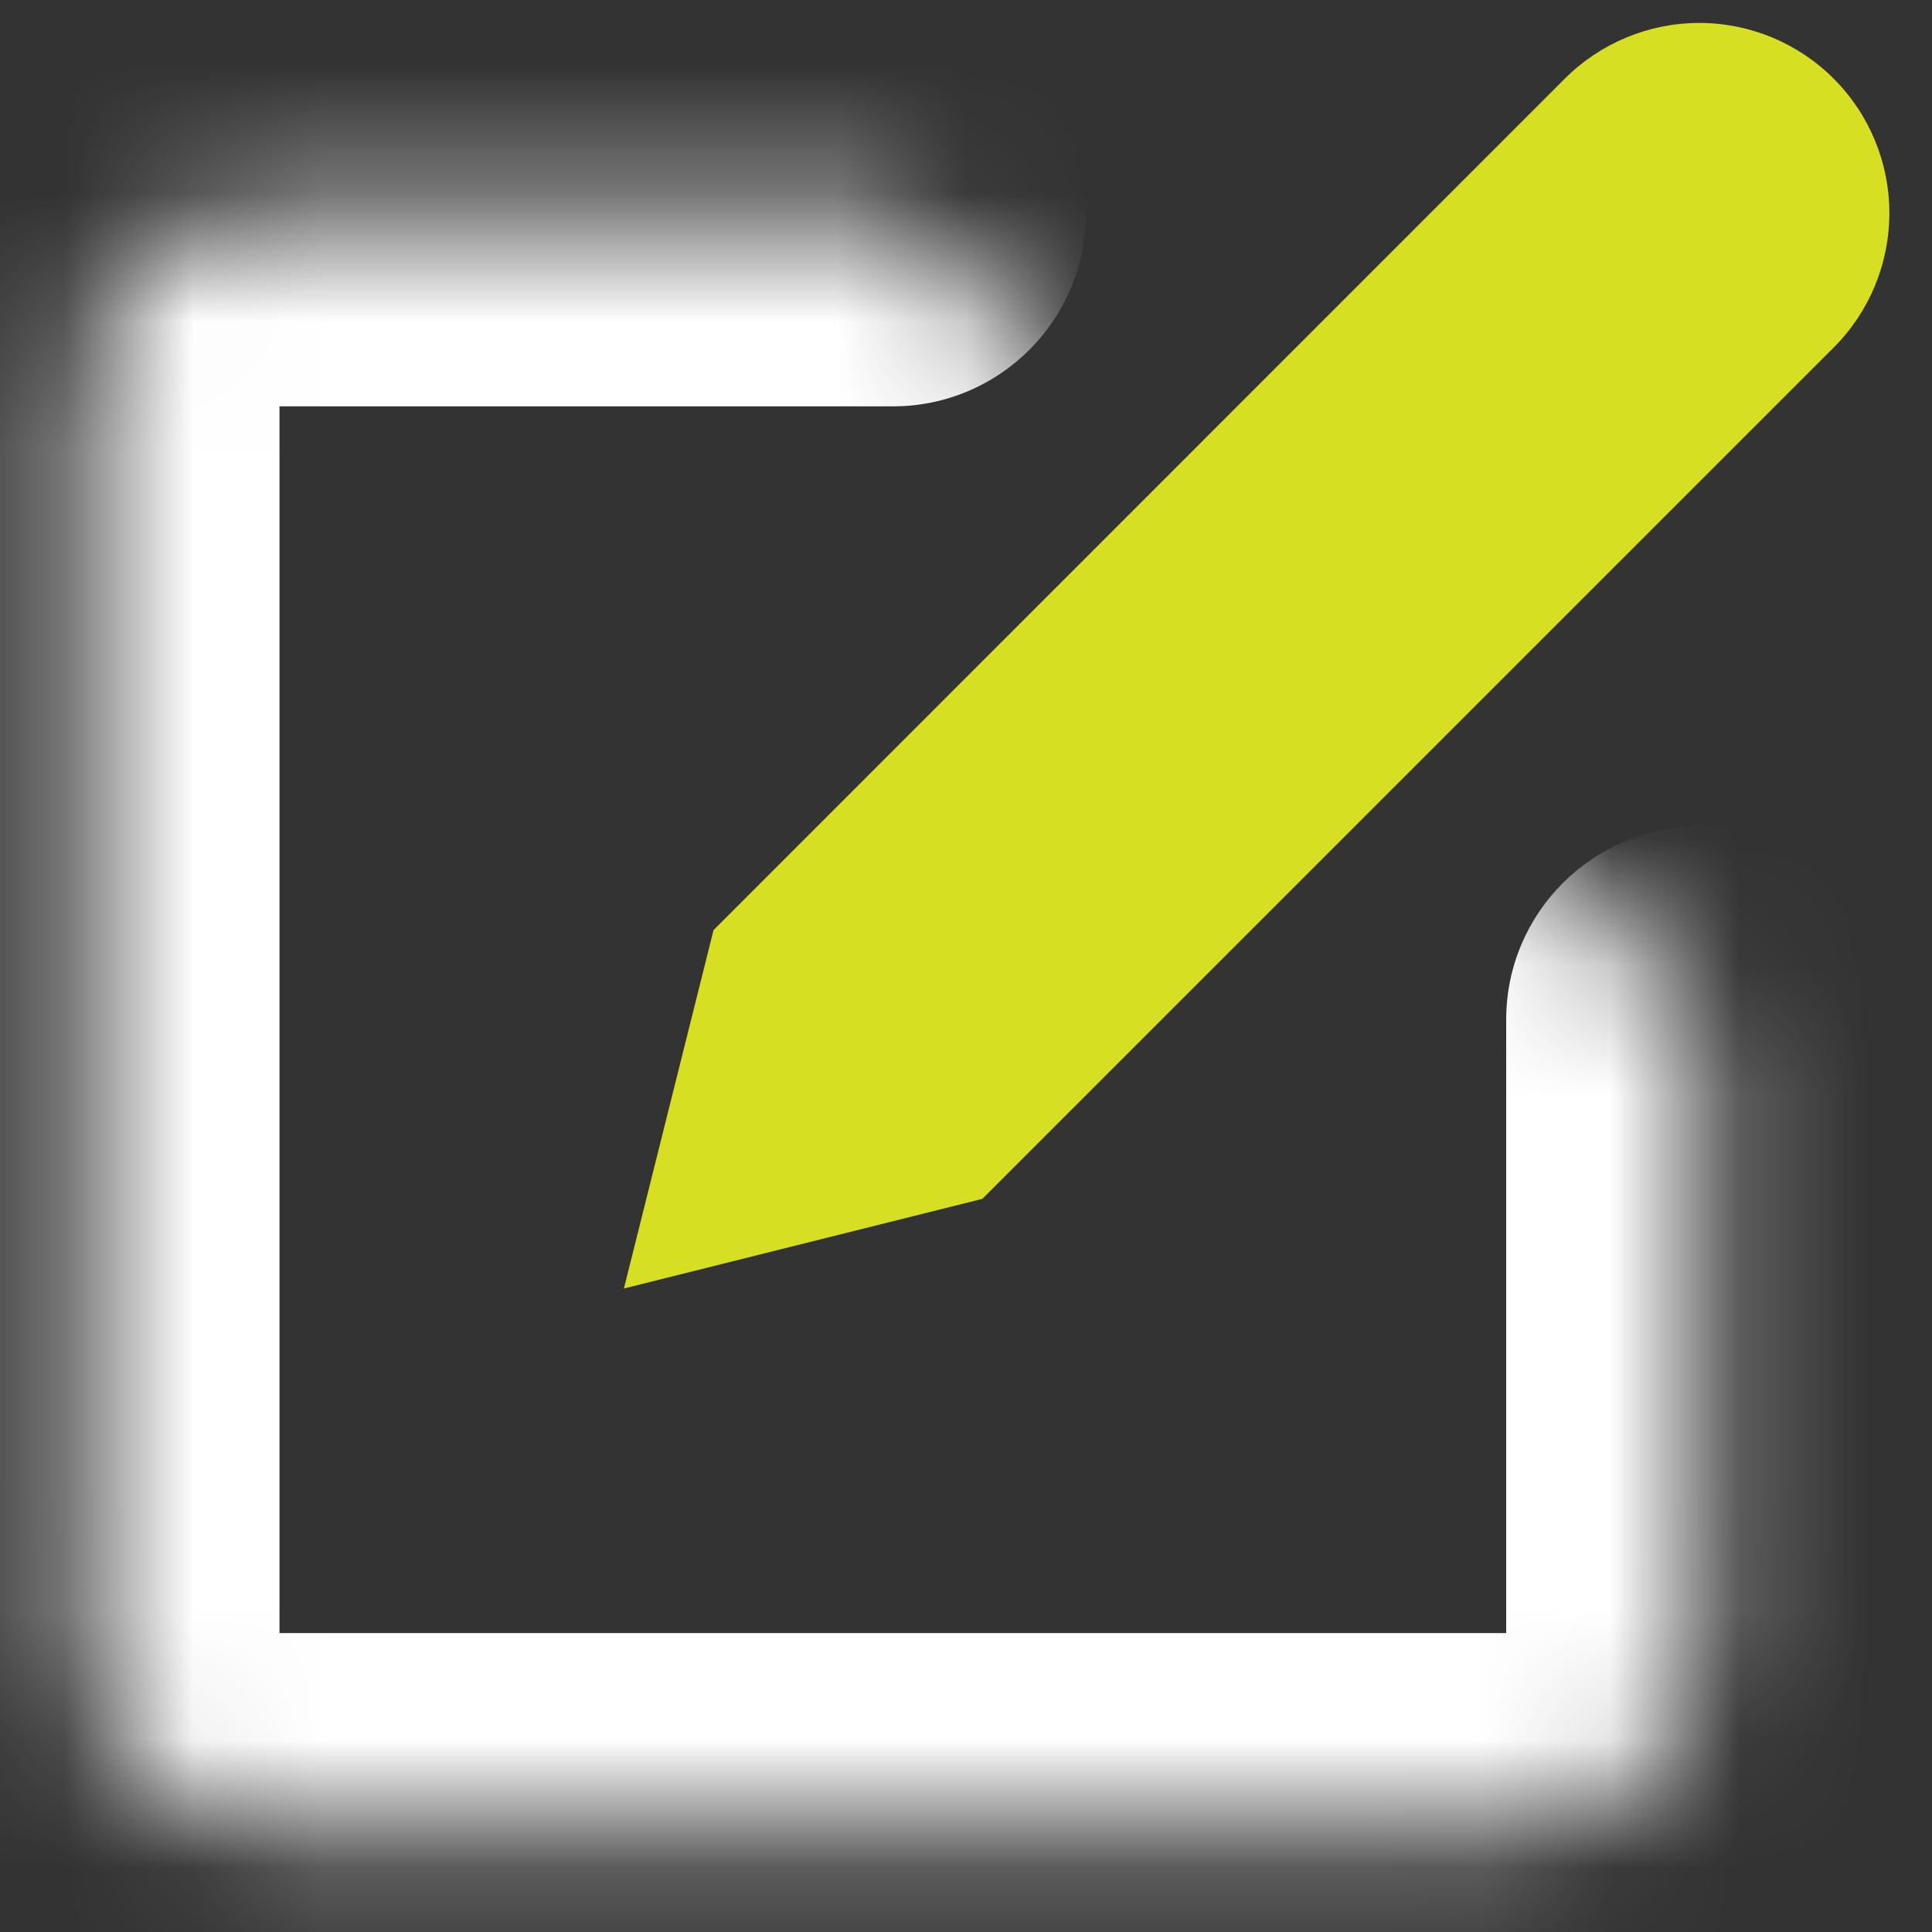 <svg width="15" height="15" viewBox="0 0 15 15" fill="none" xmlns="http://www.w3.org/2000/svg">
<rect x="0" y="0" width="15" height="15" fill="#333333" stroke="none"/>
<mask id="path-1-inside-1" fill="white">
<path d="M6.932 1.655H2.061C1.692 1.655 1.338 1.801 1.077 2.062C0.817 2.323 0.67 2.677 0.67 3.046V12.787C0.67 13.156 0.817 13.51 1.077 13.771C1.338 14.032 1.692 14.179 2.061 14.179H11.802C12.171 14.179 12.525 14.032 12.786 13.771C13.047 13.51 13.194 13.156 13.194 12.787V7.917"/>
</mask>
<path d="M6.932 3.155C7.76 3.155 8.432 2.483 8.432 1.655C8.432 0.826 7.76 0.155 6.932 0.155V3.155ZM2.061 1.655V0.155V1.655ZM0.67 3.046H-0.83H0.67ZM0.67 12.787H-0.83H0.67ZM14.694 7.917C14.694 7.088 14.022 6.417 13.194 6.417C12.366 6.417 11.694 7.088 11.694 7.917H14.694ZM6.932 0.155H2.061V3.155H6.932V0.155ZM2.061 0.155C1.295 0.155 0.559 0.459 0.017 1.001L2.138 3.123C2.118 3.143 2.09 3.155 2.061 3.155V0.155ZM0.017 1.001C-0.525 1.544 -0.83 2.279 -0.83 3.046H2.17C2.17 3.075 2.159 3.102 2.138 3.123L0.017 1.001ZM-0.83 3.046V12.787H2.17V3.046H-0.83ZM-0.83 12.787C-0.83 13.554 -0.525 14.289 0.017 14.832L2.138 12.71C2.159 12.731 2.17 12.758 2.17 12.787H-0.83ZM0.017 14.832C0.559 15.374 1.295 15.679 2.061 15.679V12.679C2.09 12.679 2.118 12.69 2.138 12.71L0.017 14.832ZM2.061 15.679H11.802V12.679H2.061V15.679ZM11.802 15.679C12.569 15.679 13.305 15.374 13.847 14.832L11.726 12.71C11.746 12.69 11.774 12.679 11.802 12.679V15.679ZM13.847 14.832C14.389 14.289 14.694 13.554 14.694 12.787H11.694C11.694 12.758 11.705 12.731 11.726 12.71L13.847 14.832ZM14.694 12.787V7.917H11.694V12.787H14.694Z" fill="white" mask="url(#path-1-inside-1)"/>
<path d="M12.149 0.611C12.426 0.334 12.802 0.178 13.193 0.178C13.585 0.178 13.96 0.334 14.237 0.611C14.514 0.888 14.669 1.263 14.669 1.654C14.669 2.046 14.514 2.421 14.237 2.698L7.627 9.308L4.844 10.004L5.54 7.221L12.149 0.611Z" fill="#D7DF23"/>
</svg>
